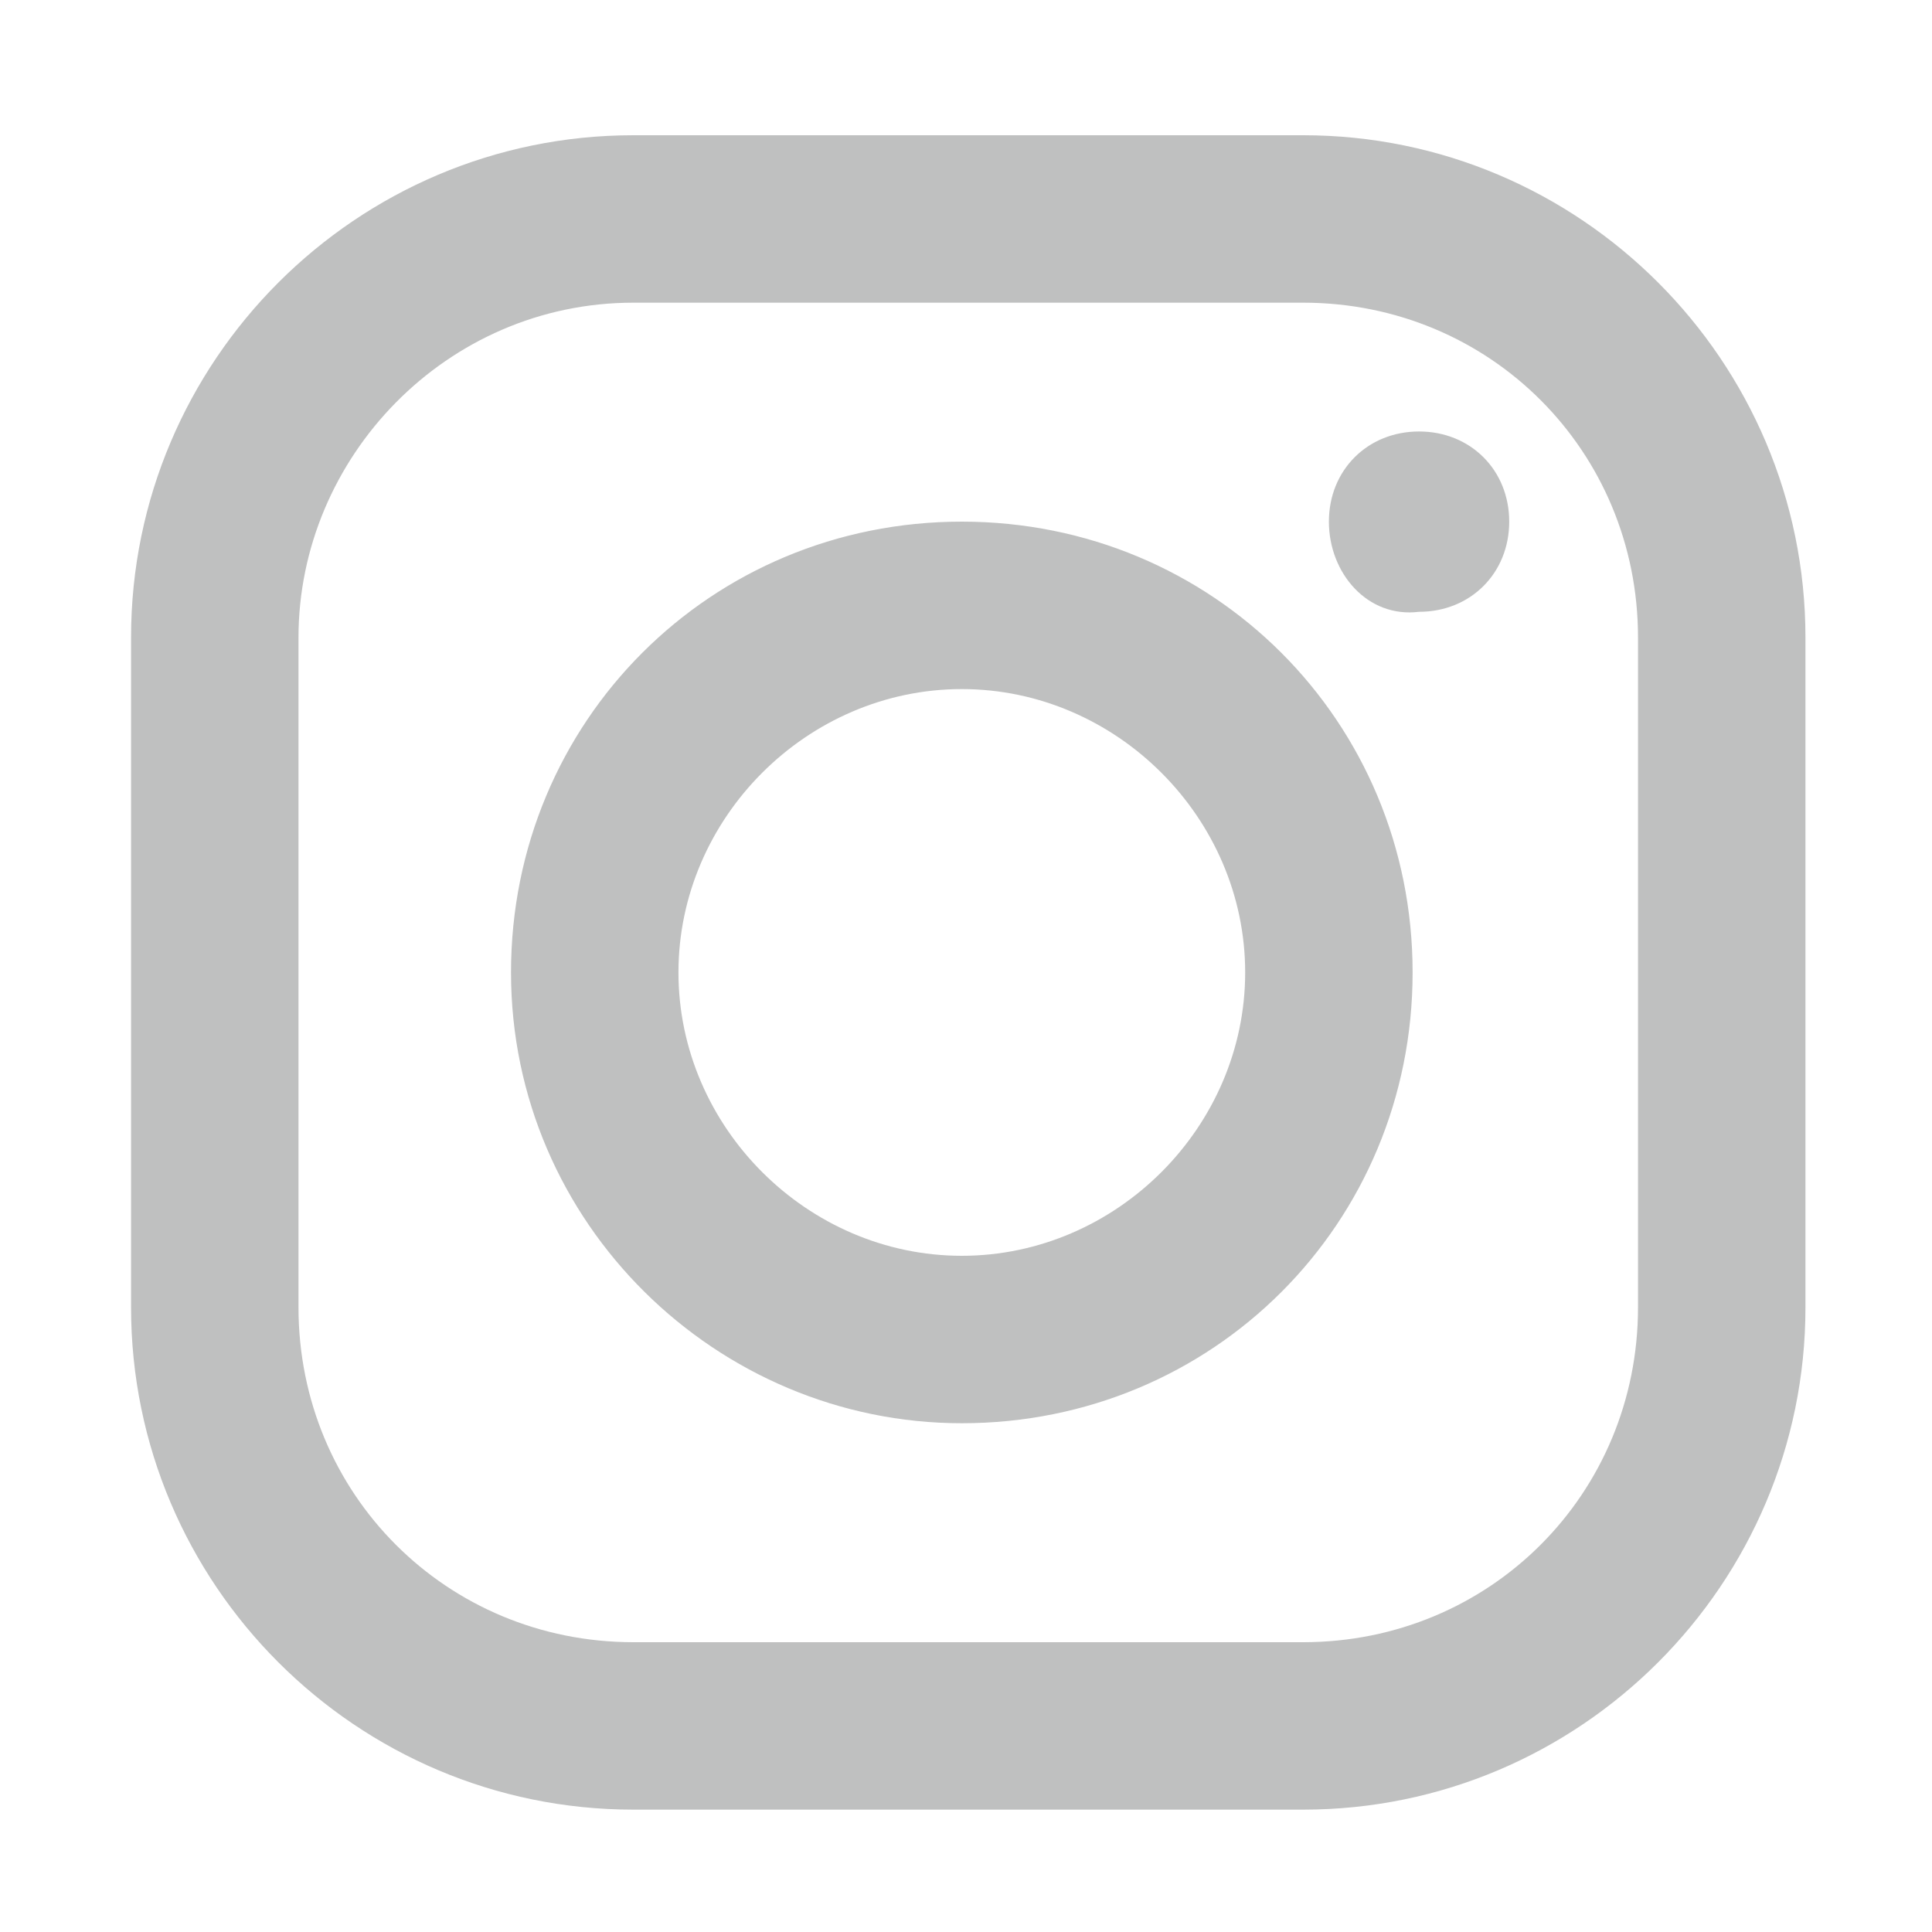 <?xml version="1.0" encoding="utf-8"?>
<!-- Generator: Adobe Illustrator 27.9.0, SVG Export Plug-In . SVG Version: 6.00 Build 0)  -->
<svg version="1.1" id="レイヤー_1" xmlns="http://www.w3.org/2000/svg" xmlns:xlink="http://www.w3.org/1999/xlink" x="0px"
	 y="0px" viewBox="0 0 30 30" style="enable-background:new 0 0 30 30;" xml:space="preserve">
<style type="text/css">
	.st0{fill:#BFC0C0;}
</style>
<g id="insta" transform="translate(-0.365)">
	<path id="Insta-2" class="st0" d="M10.2,28.1c-4.3,0-7.8-3.5-7.8-7.8V9.9c0-4.3,3.5-7.8,7.8-7.8h10.4c4.3,0,7.8,3.5,7.8,7.8v10.4
		c0,4.3-3.5,7.8-7.8,7.8C20.6,28.1,10.2,28.1,10.2,28.1z M5,9.9v10.4c0,2.9,2.3,5.2,5.2,5.2h10.4c2.9,0,5.2-2.3,5.2-5.2V9.9
		c0-2.9-2.3-5.2-5.2-5.2H10.2C7.3,4.7,5,7.1,5,9.9L5,9.9z M8.3,15.1c0-3.9,3.1-7,7-7s7,3.1,7,7s-3.1,7-7,7
		C11.5,22.1,8.3,19,8.3,15.1L8.3,15.1z M10.9,15.1c0,2.4,2,4.4,4.4,4.4s4.4-2,4.4-4.4s-2-4.4-4.4-4.4C12.9,10.7,10.9,12.7,10.9,15.1
		L10.9,15.1z M21,8.1c0-0.8,0.6-1.4,1.4-1.4s1.4,0.6,1.4,1.4l0,0c0,0.8-0.6,1.4-1.4,1.4C21.6,9.6,21,8.9,21,8.1L21,8.1z"/>
</g>
</svg>
